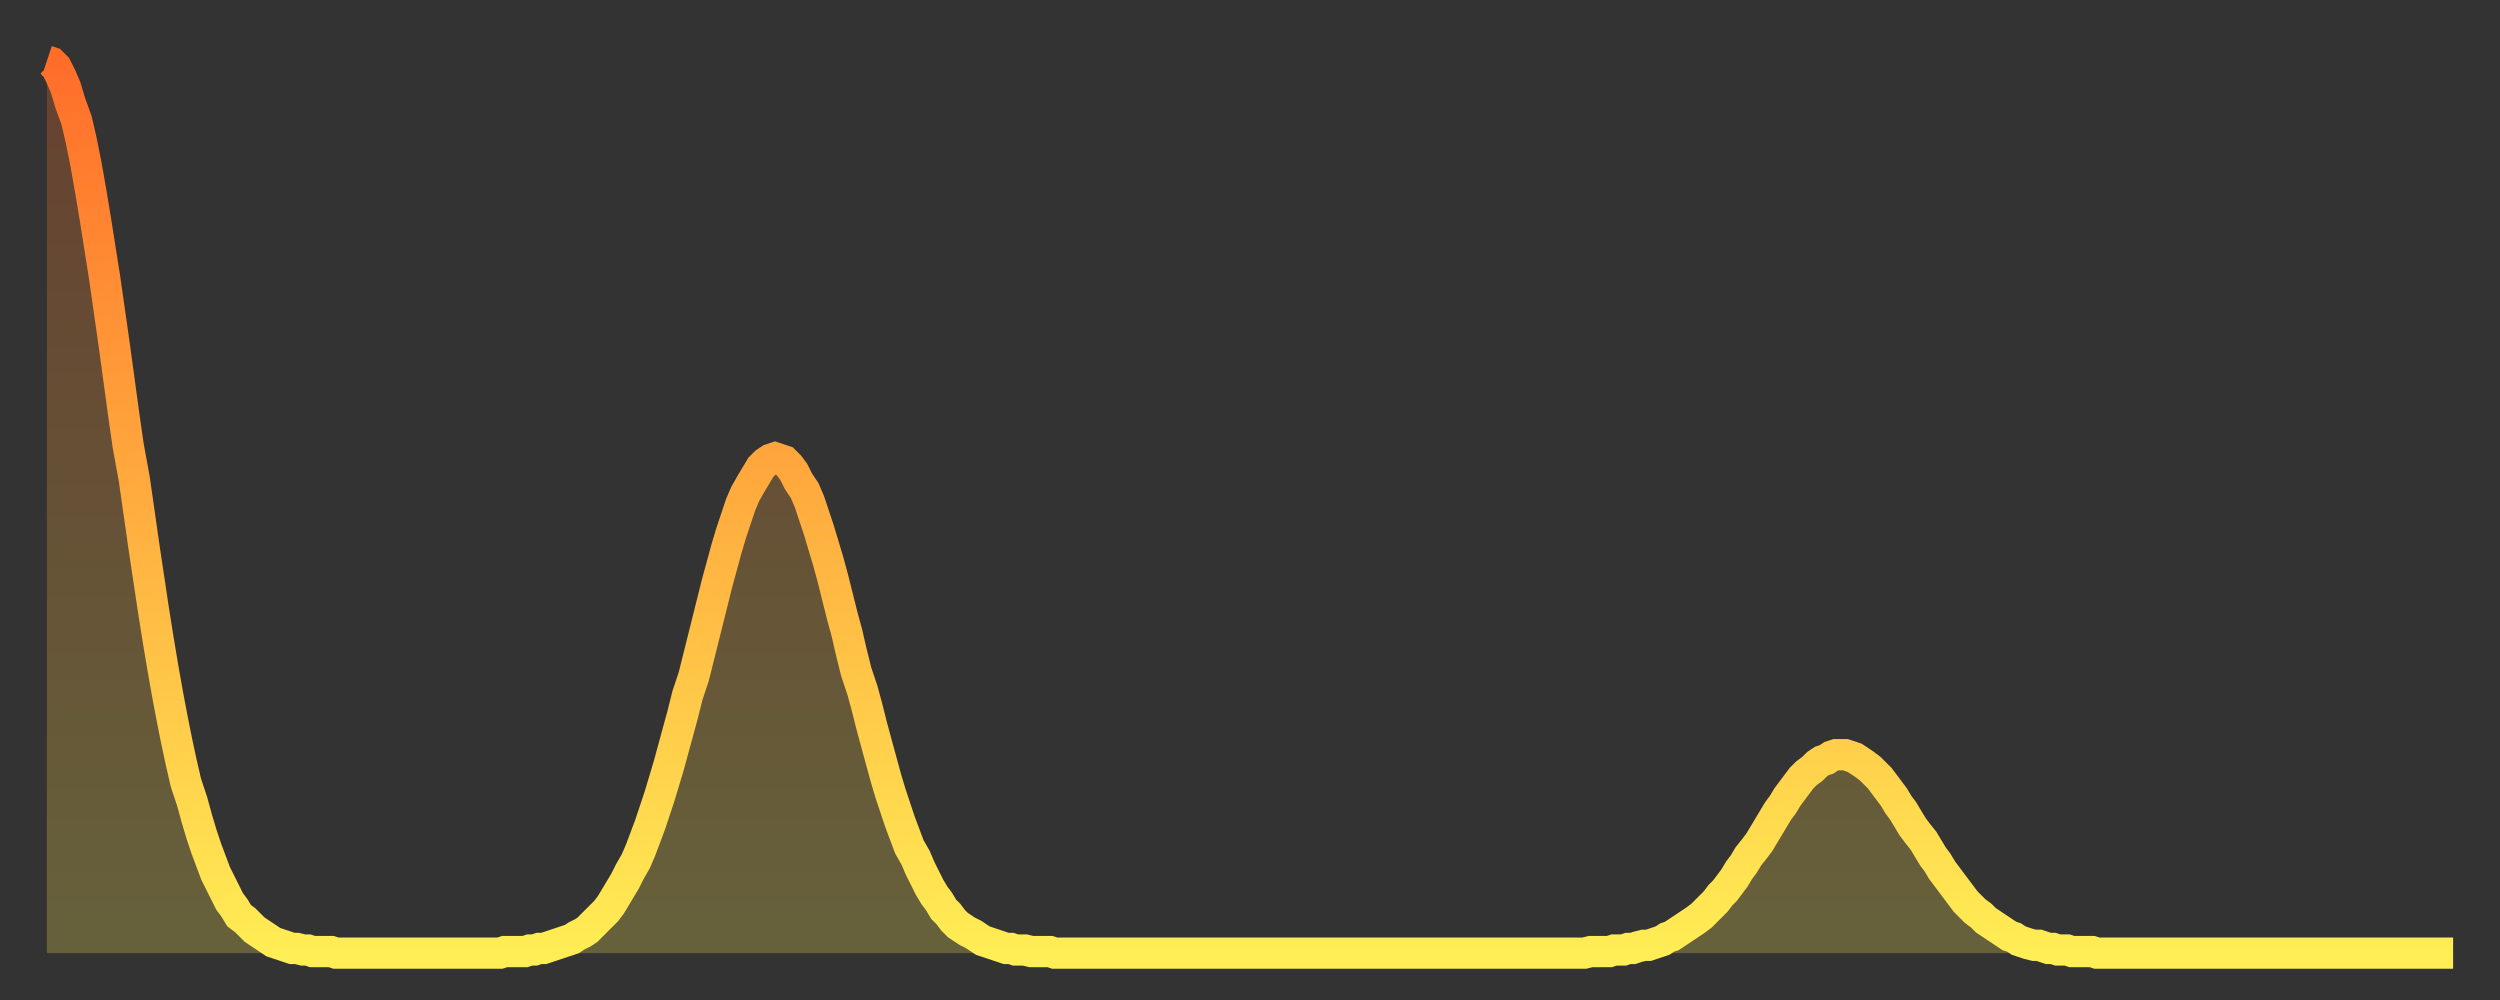 <?xml version="1.0" encoding="utf-8" ?>
<svg baseProfile="full" height="64" version="1.1" width="160" xmlns="http://www.w3.org/2000/svg" xmlns:ev="http://www.w3.org/2001/xml-events" xmlns:xlink="http://www.w3.org/1999/xlink"><rect width="100%" height="100%" fill="#333333" stroke="none"/><defs><linearGradient id="id21304" x1="0" x2="0" y1="0" y2="1"><stop offset="0%" stop-color="#ff6d29" /><stop offset="50%" stop-color="#ffad3f" /><stop offset="100%" stop-color="#ffee55" /></linearGradient></defs><g transform="translate(3,3)"><g><path d="M 0.0 0.9 0.3 1.0 0.6 1.3 0.9 1.9 1.2 2.6 1.5 3.6 1.9 4.7 2.2 6.0 2.5 7.5 2.8 9.2 3.1 11.0 3.4 12.9 3.7 14.8 4.0 16.9 4.3 19.0 4.6 21.2 4.9 23.4 5.2 25.5 5.6 27.7 5.9 29.8 6.2 31.9 6.5 33.9 6.8 35.9 7.1 37.8 7.4 39.6 7.7 41.3 8.0 42.9 8.3 44.4 8.6 45.8 8.9 47.1 9.3 48.3 9.6 49.4 9.9 50.4 10.2 51.3 10.5 52.1 10.8 52.9 11.1 53.5 11.4 54.1 11.7 54.7 12.0 55.1 12.3 55.6 12.7 55.9 13.0 56.2 13.3 56.5 13.6 56.7 13.9 56.9 14.2 57.1 14.5 57.3 14.8 57.4 15.1 57.5 15.4 57.6 15.7 57.7 16.0 57.7 16.4 57.8 16.7 57.8 17.0 57.9 17.3 57.9 17.6 57.9 17.9 57.9 18.2 57.9 18.5 58.0 18.8 58.0 19.1 58.0 19.4 58.0 19.8 58.0 20.1 58.0 20.4 58.0 20.7 58.0 21.0 58.0 21.3 58.0 21.6 58.0 21.9 58.0 22.2 58.0 22.5 58.0 22.8 58.0 23.1 58.0 23.5 58.0 23.8 58.0 24.1 58.0 24.4 58.0 24.7 58.0 25.0 58.0 25.3 58.0 25.6 58.0 25.9 58.0 26.2 58.0 26.5 58.0 26.8 58.0 27.2 58.0 27.5 58.0 27.8 58.0 28.1 58.0 28.4 58.0 28.7 58.0 29.0 58.0 29.3 57.9 29.6 57.9 29.9 57.9 30.2 57.9 30.6 57.9 30.9 57.8 31.2 57.8 31.5 57.7 31.8 57.7 32.1 57.6 32.4 57.5 32.7 57.4 33.0 57.3 33.3 57.2 33.6 57.1 33.9 56.9 34.3 56.7 34.6 56.5 34.9 56.2 35.2 55.9 35.5 55.6 35.8 55.3 36.1 54.9 36.4 54.4 36.7 53.9 37.0 53.4 37.3 52.8 37.7 52.1 38.0 51.4 38.3 50.6 38.6 49.8 38.9 48.9 39.2 48.0 39.5 47.0 39.8 46.0 40.1 44.9 40.4 43.8 40.7 42.7 41.0 41.5 41.4 40.3 41.7 39.1 42.0 37.9 42.3 36.7 42.6 35.5 42.9 34.3 43.2 33.2 43.5 32.1 43.8 31.1 44.1 30.2 44.4 29.3 44.7 28.6 45.1 27.9 45.4 27.4 45.7 26.9 46.0 26.6 46.3 26.4 46.6 26.3 46.9 26.4 47.2 26.5 47.5 26.8 47.8 27.2 48.1 27.8 48.5 28.4 48.8 29.1 49.1 30.0 49.4 30.9 49.7 31.9 50.0 32.9 50.3 34.0 50.6 35.2 50.9 36.4 51.2 37.5 51.5 38.8 51.8 40.0 52.2 41.2 52.5 42.3 52.8 43.5 53.1 44.6 53.4 45.7 53.7 46.8 54.0 47.8 54.3 48.7 54.6 49.6 54.9 50.4 55.2 51.2 55.6 51.9 55.9 52.6 56.2 53.2 56.5 53.8 56.8 54.3 57.1 54.7 57.4 55.2 57.7 55.5 58.0 55.9 58.3 56.2 58.6 56.4 58.9 56.6 59.3 56.8 59.6 57.0 59.9 57.2 60.2 57.3 60.5 57.4 60.8 57.5 61.1 57.6 61.4 57.7 61.7 57.7 62.0 57.8 62.3 57.8 62.6 57.8 63.0 57.9 63.3 57.9 63.6 57.9 63.9 57.9 64.2 57.9 64.5 58.0 64.8 58.0 65.1 58.0 65.4 58.0 65.7 58.0 66.0 58.0 66.4 58.0 66.7 58.0 67.0 58.0 67.3 58.0 67.6 58.0 67.9 58.0 68.2 58.0 68.5 58.0 68.8 58.0 69.1 58.0 69.4 58.0 69.7 58.0 70.1 58.0 70.4 58.0 70.7 58.0 71.0 58.0 71.3 58.0 71.6 58.0 71.9 58.0 72.2 58.0 72.5 58.0 72.8 58.0 73.1 58.0 73.5 58.0 73.8 58.0 74.1 58.0 74.4 58.0 74.7 58.0 75.0 58.0 75.3 58.0 75.6 58.0 75.9 58.0 76.2 58.0 76.5 58.0 76.8 58.0 77.2 58.0 77.5 58.0 77.8 58.0 78.1 58.0 78.4 58.0 78.7 58.0 79.0 58.0 79.3 58.0 79.6 58.0 79.9 58.0 80.2 58.0 80.5 58.0 80.9 58.0 81.2 58.0 81.5 58.0 81.8 58.0 82.1 58.0 82.4 58.0 82.7 58.0 83.0 58.0 83.3 58.0 83.6 58.0 83.9 58.0 84.3 58.0 84.6 58.0 84.9 58.0 85.2 58.0 85.5 58.0 85.8 58.0 86.1 58.0 86.4 58.0 86.7 58.0 87.0 58.0 87.3 58.0 87.6 58.0 88.0 58.0 88.3 58.0 88.6 58.0 88.9 58.0 89.2 58.0 89.5 58.0 89.8 58.0 90.1 58.0 90.4 58.0 90.7 58.0 91.0 58.0 91.4 58.0 91.7 58.0 92.0 58.0 92.3 58.0 92.6 58.0 92.9 58.0 93.2 58.0 93.5 58.0 93.8 58.0 94.1 58.0 94.4 58.0 94.7 58.0 95.1 58.0 95.4 58.0 95.7 58.0 96.0 58.0 96.3 58.0 96.6 58.0 96.9 58.0 97.2 58.0 97.5 58.0 97.8 58.0 98.1 58.0 98.4 58.0 98.8 57.9 99.1 57.9 99.4 57.9 99.7 57.9 100.0 57.9 100.3 57.8 100.6 57.8 100.9 57.8 101.2 57.7 101.5 57.7 101.8 57.6 102.2 57.5 102.5 57.5 102.8 57.4 103.1 57.3 103.4 57.2 103.7 57.0 104.0 56.9 104.3 56.7 104.6 56.5 104.9 56.3 105.2 56.1 105.5 55.9 105.9 55.6 106.2 55.3 106.5 55.0 106.8 54.7 107.1 54.3 107.4 54.0 107.7 53.6 108.0 53.2 108.3 52.7 108.6 52.3 108.9 51.8 109.3 51.3 109.6 50.9 109.9 50.4 110.2 49.9 110.5 49.4 110.8 48.9 111.1 48.5 111.4 48.0 111.7 47.6 112.0 47.2 112.3 46.8 112.6 46.5 113.0 46.2 113.3 45.9 113.6 45.7 113.9 45.6 114.2 45.4 114.5 45.3 114.8 45.3 115.1 45.3 115.4 45.4 115.7 45.5 116.0 45.7 116.3 45.9 116.7 46.2 117.0 46.5 117.3 46.8 117.6 47.2 117.9 47.6 118.2 48.0 118.5 48.5 118.8 48.9 119.1 49.4 119.4 49.9 119.7 50.3 120.1 50.8 120.4 51.3 120.7 51.8 121.0 52.2 121.3 52.7 121.6 53.1 121.9 53.5 122.2 53.9 122.5 54.3 122.8 54.7 123.1 55.0 123.4 55.3 123.8 55.6 124.1 55.9 124.4 56.1 124.7 56.3 125.0 56.5 125.3 56.7 125.6 56.9 125.9 57.0 126.2 57.2 126.5 57.3 126.8 57.4 127.2 57.5 127.5 57.5 127.8 57.6 128.1 57.7 128.4 57.7 128.7 57.8 129.0 57.8 129.3 57.8 129.6 57.9 129.9 57.9 130.2 57.9 130.5 57.9 130.9 57.9 131.2 58.0 131.5 58.0 131.8 58.0 132.1 58.0 132.4 58.0 132.7 58.0 133.0 58.0 133.3 58.0 133.6 58.0 133.9 58.0 134.2 58.0 134.6 58.0 134.9 58.0 135.2 58.0 135.5 58.0 135.8 58.0 136.1 58.0 136.4 58.0 136.7 58.0 137.0 58.0 137.3 58.0 137.6 58.0 138.0 58.0 138.3 58.0 138.6 58.0 138.9 58.0 139.2 58.0 139.5 58.0 139.8 58.0 140.1 58.0 140.4 58.0 140.7 58.0 141.0 58.0 141.3 58.0 141.7 58.0 142.0 58.0 142.3 58.0 142.6 58.0 142.9 58.0 143.2 58.0 143.5 58.0 143.8 58.0 144.1 58.0 144.4 58.0 144.7 58.0 145.1 58.0 145.4 58.0 145.7 58.0 146.0 58.0 146.3 58.0 146.6 58.0 146.9 58.0 147.2 58.0 147.5 58.0 147.8 58.0 148.1 58.0 148.4 58.0 148.8 58.0 149.1 58.0 149.4 58.0 149.7 58.0 150.0 58.0 150.3 58.0 150.6 58.0 150.9 58.0 151.2 58.0 151.5 58.0 151.8 58.0 152.1 58.0 152.5 58.0 152.8 58.0 153.1 58.0 153.4 58.0 153.7 58.0 154.0 58.0" fill="none" id="graph-curve" opacity="1" stroke="url(#id21304)" stroke-width="2" /><path d="M 0 58 L 0.0 0.9 0.3 1.0 0.6 1.3 0.9 1.9 1.2 2.6 1.5 3.6 1.9 4.7 2.2 6.0 2.5 7.5 2.8 9.2 3.1 11.0 3.4 12.9 3.7 14.8 4.0 16.9 4.3 19.0 4.6 21.2 4.9 23.4 5.2 25.5 5.6 27.7 5.9 29.8 6.2 31.9 6.5 33.9 6.8 35.9 7.1 37.8 7.4 39.6 7.7 41.3 8.0 42.9 8.3 44.4 8.6 45.8 8.9 47.1 9.3 48.3 9.6 49.4 9.9 50.4 10.2 51.3 10.5 52.1 10.8 52.9 11.1 53.5 11.4 54.1 11.7 54.7 12.0 55.1 12.3 55.6 12.7 55.9 13.0 56.2 13.3 56.5 13.6 56.7 13.9 56.9 14.2 57.1 14.5 57.3 14.8 57.4 15.1 57.5 15.4 57.6 15.7 57.7 16.0 57.7 16.4 57.8 16.7 57.8 17.0 57.9 17.3 57.9 17.6 57.9 17.9 57.9 18.2 57.9 18.5 58.0 18.8 58.0 19.1 58.0 19.4 58.0 19.8 58.0 20.1 58.0 20.4 58.0 20.7 58.0 21.0 58.0 21.3 58.0 21.6 58.0 21.9 58.0 22.2 58.0 22.5 58.0 22.8 58.0 23.1 58.0 23.5 58.0 23.8 58.0 24.1 58.0 24.4 58.0 24.7 58.0 25.0 58.0 25.3 58.0 25.6 58.0 25.9 58.0 26.2 58.0 26.5 58.0 26.8 58.0 27.2 58.0 27.5 58.0 27.8 58.0 28.1 58.0 28.4 58.0 28.7 58.0 29.0 58.0 29.3 57.9 29.6 57.9 29.9 57.9 30.2 57.9 30.6 57.9 30.9 57.8 31.2 57.8 31.5 57.7 31.8 57.7 32.1 57.6 32.4 57.5 32.7 57.4 33.0 57.3 33.3 57.2 33.6 57.1 33.9 56.9 34.3 56.7 34.6 56.5 34.9 56.2 35.2 55.9 35.5 55.6 35.8 55.3 36.1 54.9 36.4 54.4 36.7 53.9 37.0 53.4 37.3 52.8 37.7 52.1 38.0 51.4 38.3 50.6 38.6 49.8 38.9 48.9 39.2 48.0 39.5 47.0 39.8 46.0 40.1 44.9 40.4 43.8 40.7 42.7 41.0 41.5 41.4 40.3 41.7 39.1 42.0 37.9 42.3 36.7 42.6 35.5 42.9 34.3 43.2 33.2 43.5 32.1 43.8 31.1 44.1 30.2 44.4 29.3 44.7 28.6 45.1 27.9 45.4 27.4 45.7 26.9 46.0 26.6 46.3 26.4 46.6 26.3 46.9 26.4 47.2 26.5 47.5 26.8 47.8 27.2 48.1 27.8 48.5 28.4 48.8 29.1 49.1 30.0 49.4 30.9 49.7 31.9 50.0 32.9 50.3 34.0 50.6 35.2 50.9 36.4 51.2 37.5 51.5 38.8 51.8 40.0 52.2 41.2 52.5 42.3 52.8 43.5 53.1 44.6 53.4 45.7 53.7 46.8 54.0 47.8 54.3 48.7 54.6 49.6 54.9 50.4 55.2 51.2 55.6 51.9 55.9 52.6 56.2 53.2 56.5 53.8 56.8 54.3 57.1 54.7 57.4 55.2 57.7 55.5 58.0 55.9 58.3 56.2 58.6 56.4 58.9 56.6 59.3 56.8 59.6 57.0 59.9 57.2 60.2 57.3 60.5 57.4 60.8 57.5 61.1 57.6 61.4 57.7 61.7 57.7 62.0 57.8 62.3 57.8 62.6 57.8 63.0 57.9 63.3 57.9 63.6 57.9 63.9 57.9 64.2 57.9 64.5 58.0 64.8 58.0 65.1 58.0 65.4 58.0 65.7 58.0 66.0 58.0 66.4 58.0 66.7 58.0 67.0 58.0 67.3 58.0 67.6 58.0 67.9 58.0 68.2 58.0 68.5 58.0 68.8 58.0 69.1 58.0 69.4 58.0 69.7 58.0 70.1 58.0 70.4 58.0 70.7 58.0 71.0 58.0 71.3 58.0 71.6 58.0 71.9 58.0 72.2 58.0 72.5 58.0 72.8 58.0 73.1 58.0 73.5 58.0 73.8 58.0 74.1 58.0 74.4 58.0 74.7 58.0 75.0 58.0 75.3 58.0 75.6 58.0 75.9 58.0 76.2 58.0 76.5 58.0 76.8 58.0 77.2 58.0 77.5 58.0 77.8 58.0 78.1 58.0 78.4 58.0 78.7 58.0 79.0 58.0 79.3 58.0 79.6 58.0 79.9 58.0 80.2 58.0 80.5 58.0 80.9 58.0 81.2 58.0 81.5 58.0 81.8 58.0 82.1 58.0 82.4 58.0 82.7 58.0 83.0 58.0 83.3 58.0 83.6 58.0 83.9 58.0 84.3 58.0 84.6 58.0 84.9 58.0 85.2 58.0 85.5 58.0 85.8 58.0 86.1 58.0 86.4 58.0 86.7 58.0 87.0 58.0 87.3 58.0 87.6 58.0 88.0 58.0 88.3 58.0 88.6 58.0 88.9 58.0 89.2 58.0 89.5 58.0 89.8 58.0 90.1 58.0 90.4 58.0 90.7 58.0 91.0 58.0 91.4 58.0 91.7 58.0 92.0 58.0 92.3 58.0 92.6 58.0 92.9 58.0 93.2 58.0 93.5 58.0 93.8 58.0 94.1 58.0 94.4 58.0 94.7 58.0 95.1 58.0 95.4 58.0 95.7 58.0 96.0 58.0 96.3 58.0 96.6 58.0 96.9 58.0 97.2 58.0 97.5 58.0 97.8 58.0 98.1 58.0 98.4 58.0 98.8 57.9 99.1 57.9 99.4 57.9 99.7 57.9 100.0 57.9 100.3 57.8 100.6 57.8 100.9 57.8 101.2 57.7 101.5 57.7 101.8 57.6 102.2 57.5 102.5 57.5 102.8 57.4 103.1 57.3 103.4 57.2 103.7 57.0 104.0 56.9 104.3 56.7 104.6 56.5 104.9 56.3 105.2 56.1 105.5 55.9 105.9 55.6 106.2 55.3 106.5 55.0 106.8 54.7 107.1 54.3 107.4 54.0 107.7 53.6 108.0 53.2 108.3 52.7 108.6 52.3 108.9 51.8 109.3 51.3 109.6 50.9 109.9 50.4 110.2 49.9 110.5 49.4 110.8 48.9 111.1 48.5 111.4 48.0 111.7 47.6 112.0 47.2 112.3 46.8 112.6 46.5 113.0 46.2 113.3 45.9 113.6 45.7 113.9 45.6 114.2 45.4 114.5 45.3 114.8 45.3 115.1 45.3 115.4 45.4 115.7 45.5 116.0 45.7 116.3 45.9 116.7 46.2 117.0 46.5 117.3 46.8 117.6 47.2 117.9 47.6 118.2 48.0 118.5 48.5 118.8 48.9 119.1 49.4 119.4 49.9 119.7 50.3 120.1 50.8 120.4 51.3 120.7 51.8 121.0 52.2 121.3 52.7 121.6 53.1 121.9 53.5 122.2 53.9 122.5 54.3 122.8 54.7 123.1 55.0 123.4 55.3 123.8 55.6 124.1 55.9 124.4 56.1 124.7 56.3 125.0 56.5 125.3 56.7 125.6 56.9 125.9 57.0 126.2 57.2 126.5 57.3 126.8 57.4 127.2 57.5 127.5 57.5 127.8 57.6 128.1 57.7 128.4 57.7 128.7 57.8 129.0 57.8 129.3 57.8 129.6 57.9 129.9 57.9 130.2 57.9 130.5 57.9 130.9 57.9 131.2 58.0 131.5 58.0 131.8 58.0 132.1 58.0 132.4 58.0 132.7 58.0 133.0 58.0 133.3 58.0 133.6 58.0 133.9 58.0 134.2 58.0 134.6 58.0 134.9 58.0 135.2 58.0 135.5 58.0 135.8 58.0 136.1 58.0 136.4 58.0 136.7 58.0 137.0 58.0 137.3 58.0 137.6 58.0 138.0 58.0 138.3 58.0 138.6 58.0 138.9 58.0 139.2 58.0 139.5 58.0 139.8 58.0 140.1 58.0 140.4 58.0 140.7 58.0 141.0 58.0 141.3 58.0 141.7 58.0 142.0 58.0 142.3 58.0 142.6 58.0 142.9 58.0 143.2 58.0 143.5 58.0 143.8 58.0 144.1 58.0 144.4 58.0 144.7 58.0 145.1 58.0 145.4 58.0 145.7 58.0 146.0 58.0 146.3 58.0 146.6 58.0 146.9 58.0 147.2 58.0 147.5 58.0 147.8 58.0 148.1 58.0 148.4 58.0 148.8 58.0 149.1 58.0 149.4 58.0 149.7 58.0 150.0 58.0 150.3 58.0 150.6 58.0 150.9 58.0 151.2 58.0 151.5 58.0 151.8 58.0 152.1 58.0 152.5 58.0 152.8 58.0 153.1 58.0 153.4 58.0 153.7 58.0 154.0 58.0 154 58" fill="url(#id21304)" fill-opacity=".25" id="graph-shadow" /></g></g></svg>